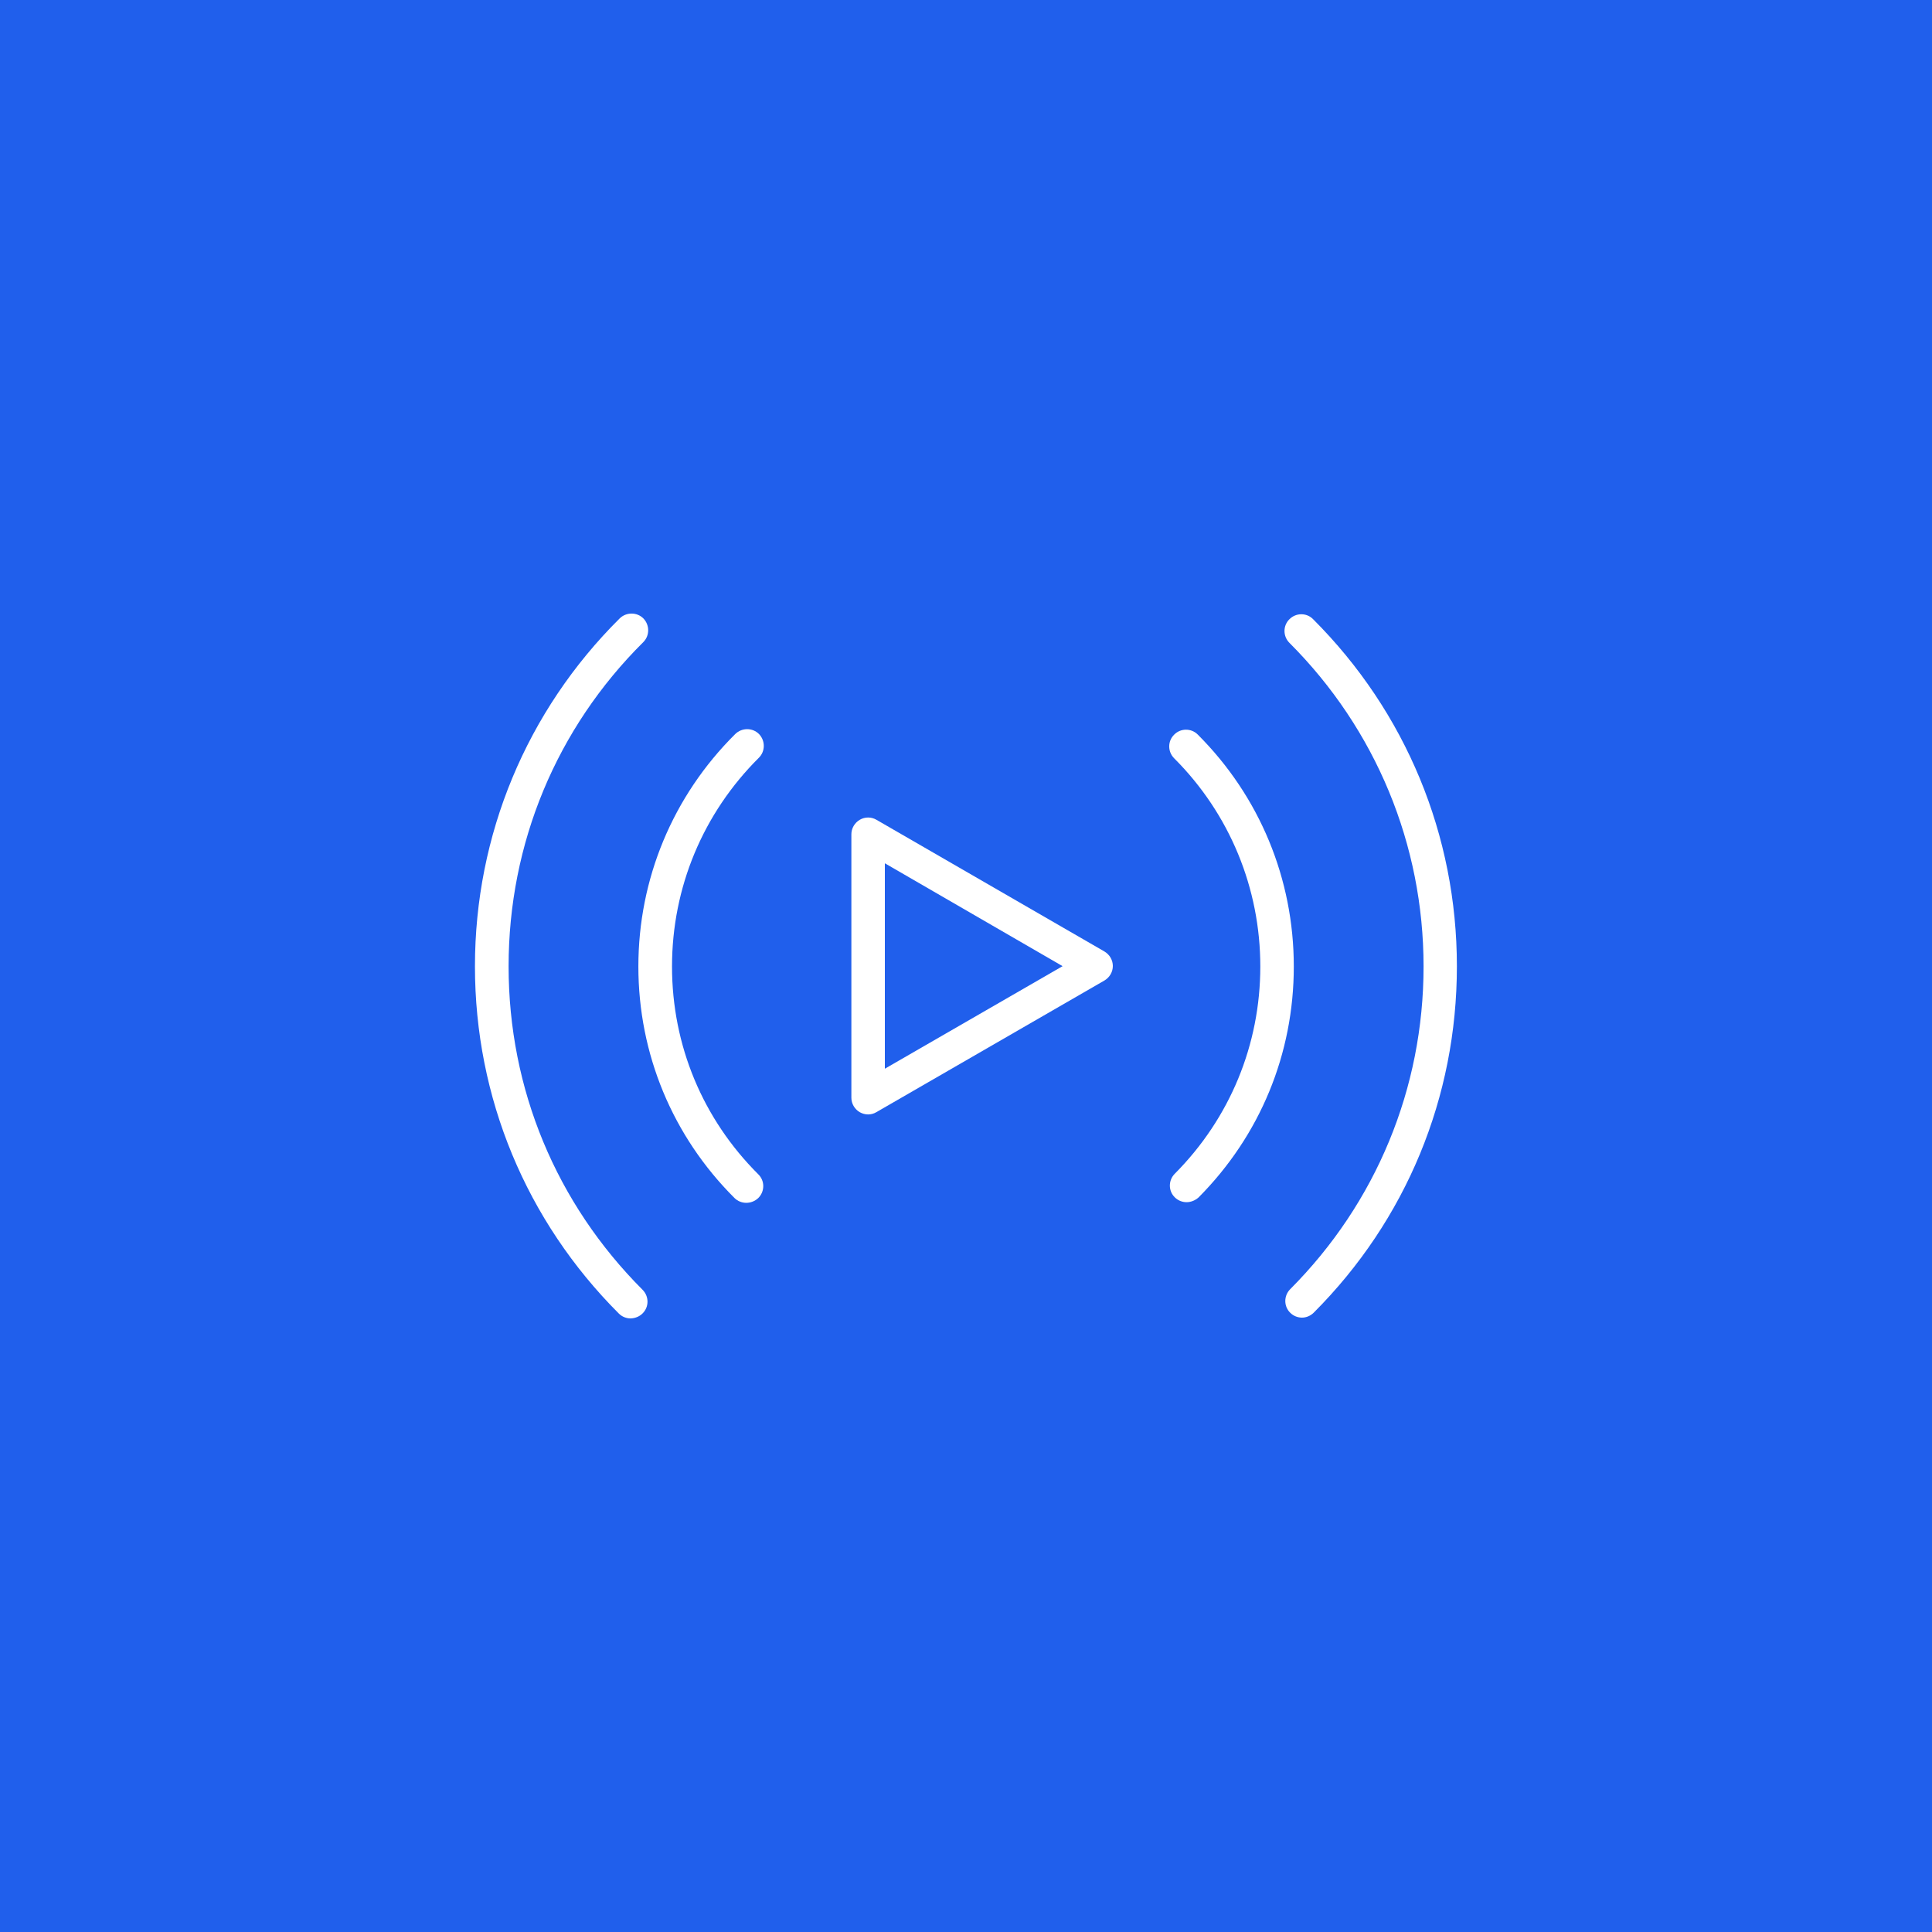 <?xml version="1.0" encoding="utf-8"?>
<!-- Generator: Adobe Illustrator 21.0.0, SVG Export Plug-In . SVG Version: 6.00 Build 0)  -->
<svg version="1.1" id="apuestas_en_vivo" xmlns="http://www.w3.org/2000/svg" xmlns:xlink="http://www.w3.org/1999/xlink" x="0px"
	 y="0px" viewBox="0 0 1200 1200" style="enable-background:new 0 0 1200 1200;" xml:space="preserve">
<style type="text/css">
	.st0{fill:#205FEC;}
	.st1{fill:#FFFFFF;}
</style>
<rect class="st0" width="1200" height="1200"/>
<g>
	<g>
		<path class="st1" d="M463.5,747.1c-2.6,0-5.3-1-7.3-3c-38.5-38.4-59.7-89.5-59.7-143.8s21.3-105.8,60.2-144.4c4.1-4,10.7-4,14.7,0
			c4,4.1,4,10.7,0,14.7c-34.8,34.6-54,80.7-54,129.7S436.5,695,471,729.4c4.1,4,4.1,10.6,0,14.7
			C468.9,746.1,466.2,747.1,463.5,747.1L463.5,747.1z"/>
		<path class="st1" d="M737,746.7c-2.6,0-5.3-1-7.3-3c-4.1-4-4.1-10.6,0-14.7c34.2-34.4,53.1-80.1,53.1-128.7
			c0-48.6-19-94.8-53.5-129.3c-4.1-4.1-4.1-10.7,0-14.7c4-4.1,10.7-4.1,14.7,0c38.4,38.4,59.6,89.6,59.6,144s-21,105-59.1,143.4
			C742.4,745.6,739.7,746.7,737,746.7L737,746.7z"/>
		<path class="st1" d="M391.7,818.9c-2.6,0-5.3-1-7.3-3C326.8,758.3,295,681.7,295,600.2s32-158.6,89.9-216.1c4.1-4,10.7-4,14.7,0
			c4,4.1,4,10.7,0,14.7c-54,53.6-83.7,125.1-83.7,201.4s29.6,147.2,83.2,200.9c4.1,4.1,4.1,10.7,0,14.7
			C397.1,817.8,394.4,818.8,391.7,818.9L391.7,818.9z"/>
		<path class="st1" d="M808.7,818.4c-2.6,0-5.3-1-7.3-3c-4.1-4-4.1-10.6,0-14.7c53.4-53.6,82.8-124.8,82.8-200.4
			s-29.6-147.3-83.3-201c-4.1-4.1-4.1-10.7,0-14.7c4.1-4.1,10.7-4.1,14.7,0c57.6,57.6,89.3,134.2,89.3,215.6S873.4,757.8,816,815.3
			C814,817.3,811.3,818.4,808.7,818.4z"/>
	</g>
	<path class="st1" d="M539.2,692.2c-1.8,0-3.6-0.5-5.2-1.4c-3.2-1.9-5.2-5.3-5.2-9V518.2c0-3.7,2-7.1,5.2-9s7.2-1.9,10.4,0L686,591
		c3.2,1.9,5.2,5.3,5.2,9s-2,7.1-5.2,9l-141.7,81.8C542.8,691.7,541,692.2,539.2,692.2z M549.6,536.2v127.6L660,600.1L549.6,536.2
		L549.6,536.2z"/>
</g>
</svg>
